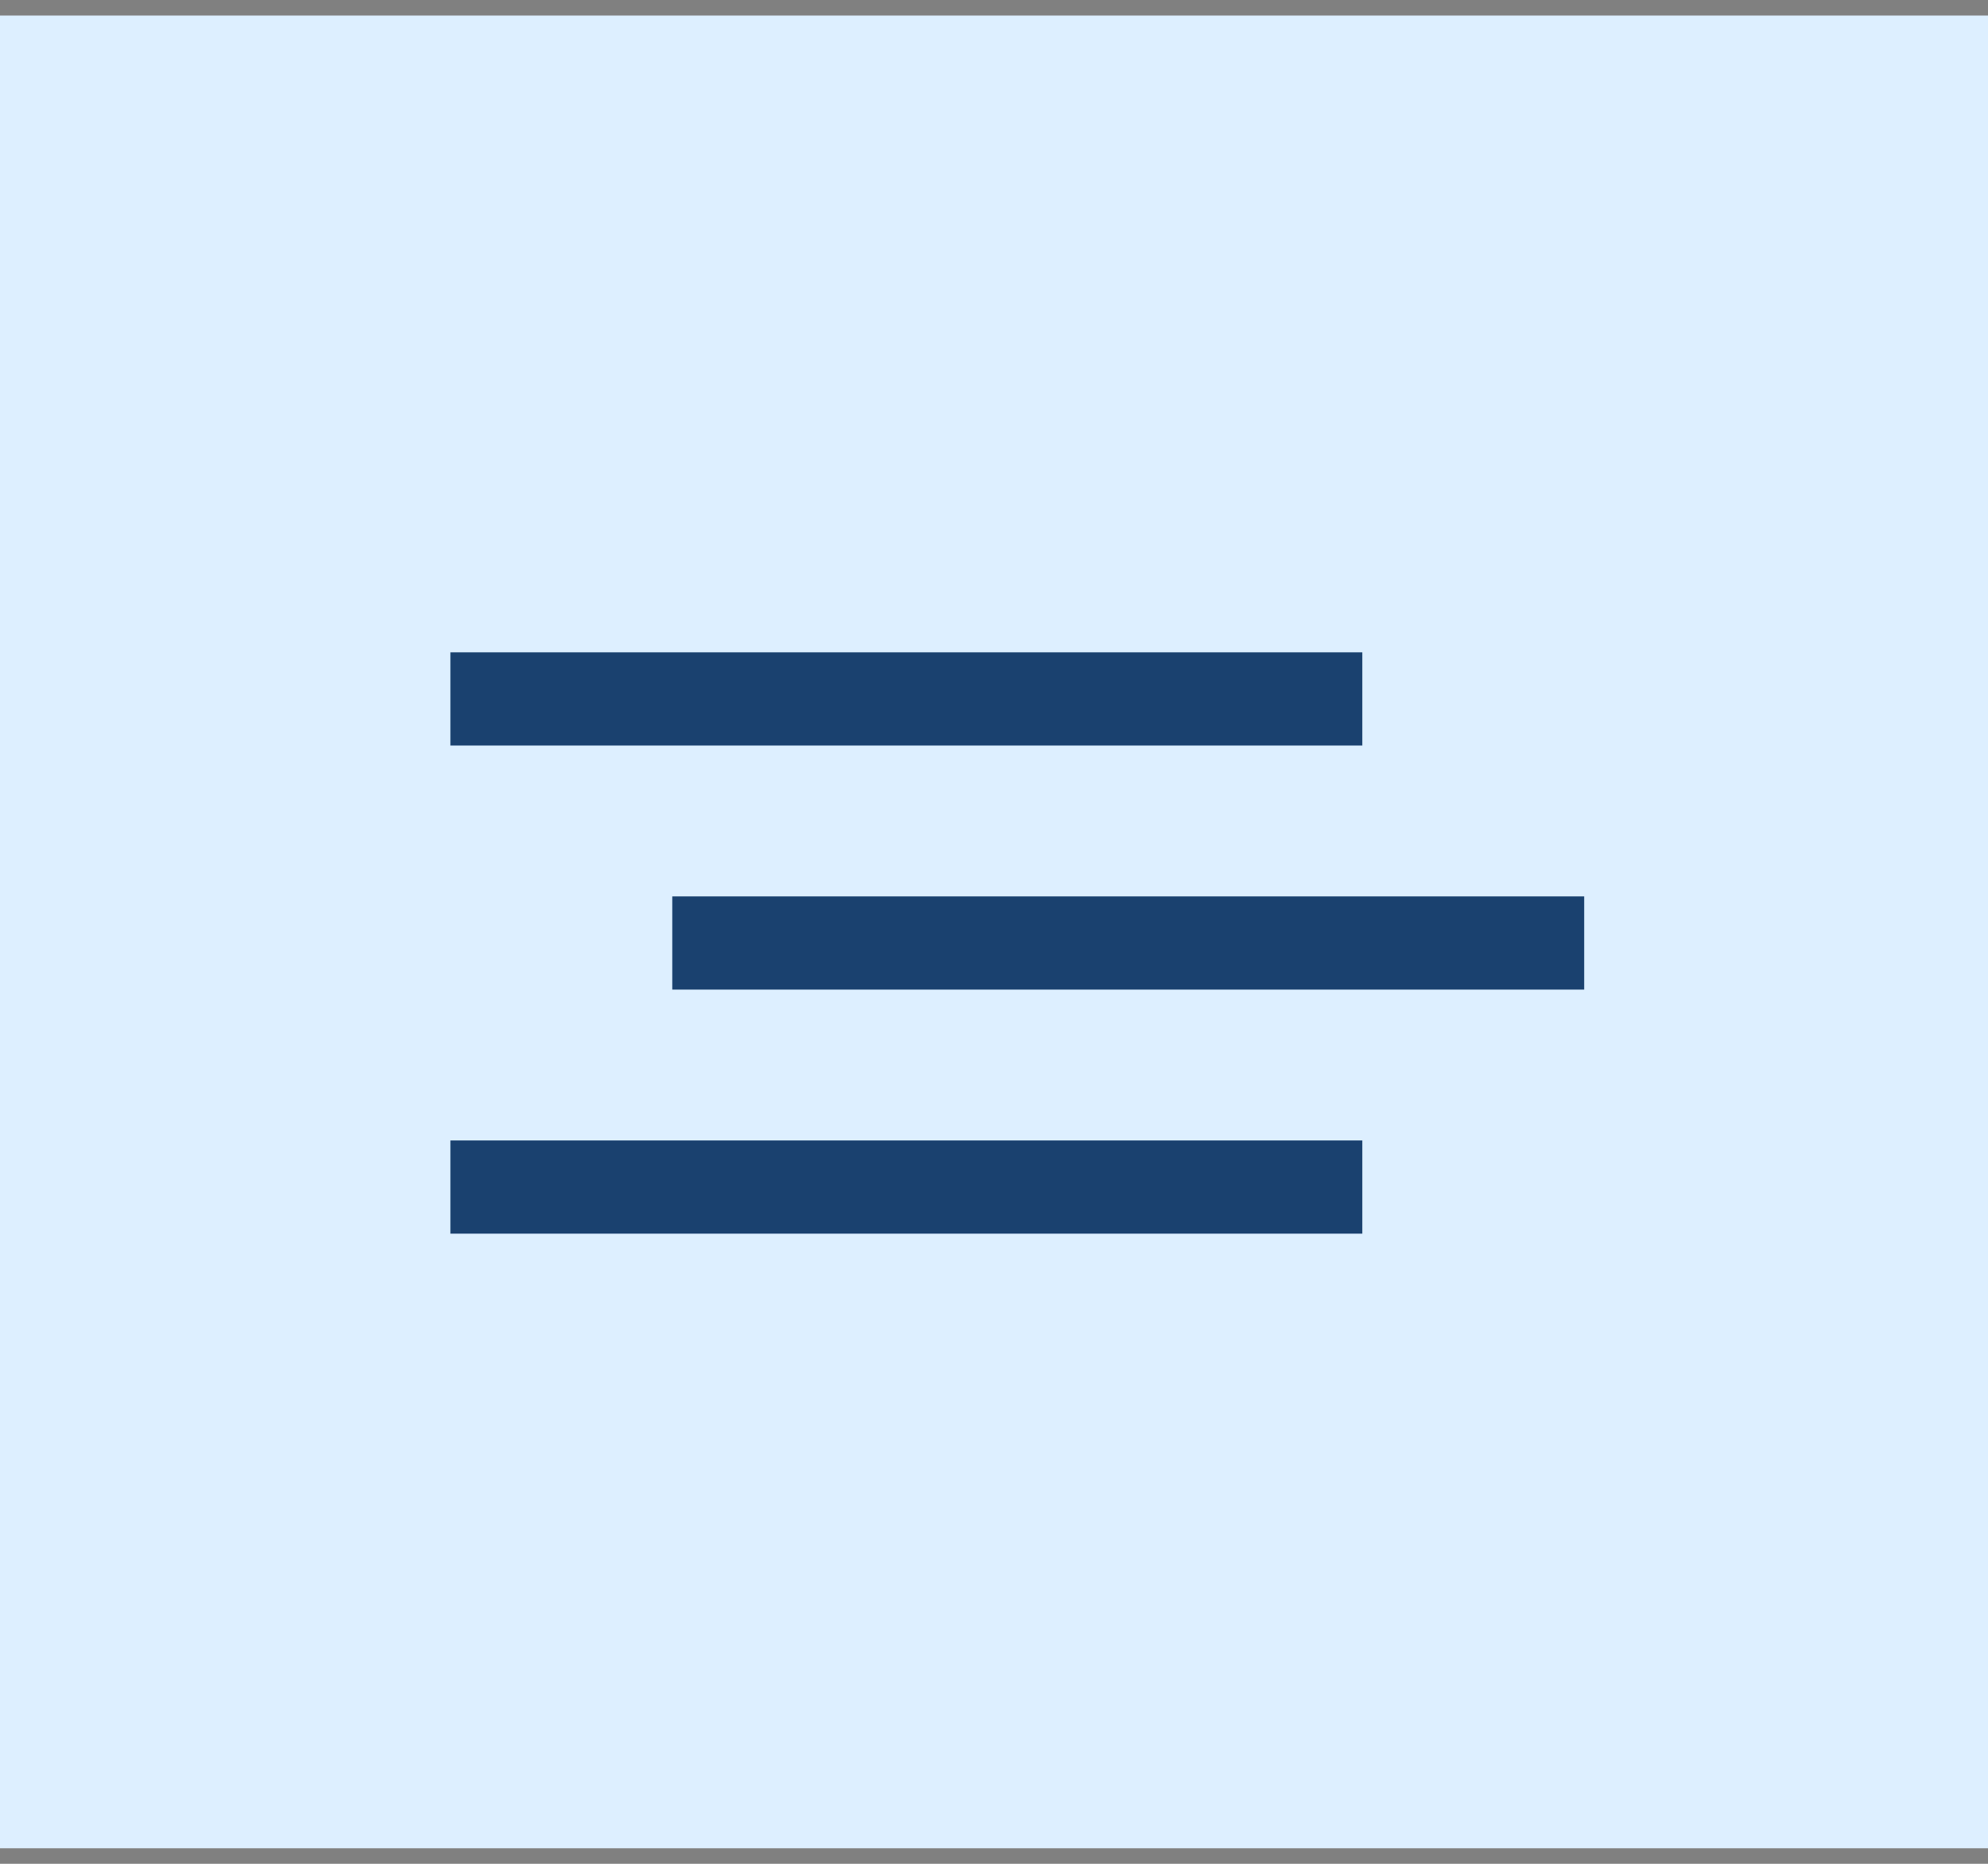 <?xml version="1.0" encoding="UTF-8"?> <svg xmlns="http://www.w3.org/2000/svg" width="64" height="60" viewBox="0 0 64 60" fill="none"><rect x="0" y="0" width="64" height="60" fill="#808080" stroke="none"/><rect data-figma-bg-blur-radius="4" y="0.5" width="64" height="59" fill="#DDEFFF"></rect><path d="M16 21H14.5V24H16V21ZM16 22.5V24H43.857V22.5V21H16V22.5Z" fill="#1A416F"></path><path d="M23.143 28.857H21.643V31.857H23.143V28.857ZM23.143 30.357V31.857H51V30.357V28.857H23.143V30.357Z" fill="#1A416F"></path><path d="M16 36.714H14.5V39.714H16V36.714ZM16 38.214V39.714H43.857V38.214V36.714H16V38.214Z" fill="#1A416F"></path><defs><clipPath id="bgblur_0_533_44_clip_path" transform="translate(4 3.5)"><rect y="0.5" width="64" height="59"></rect></clipPath></defs></svg> 